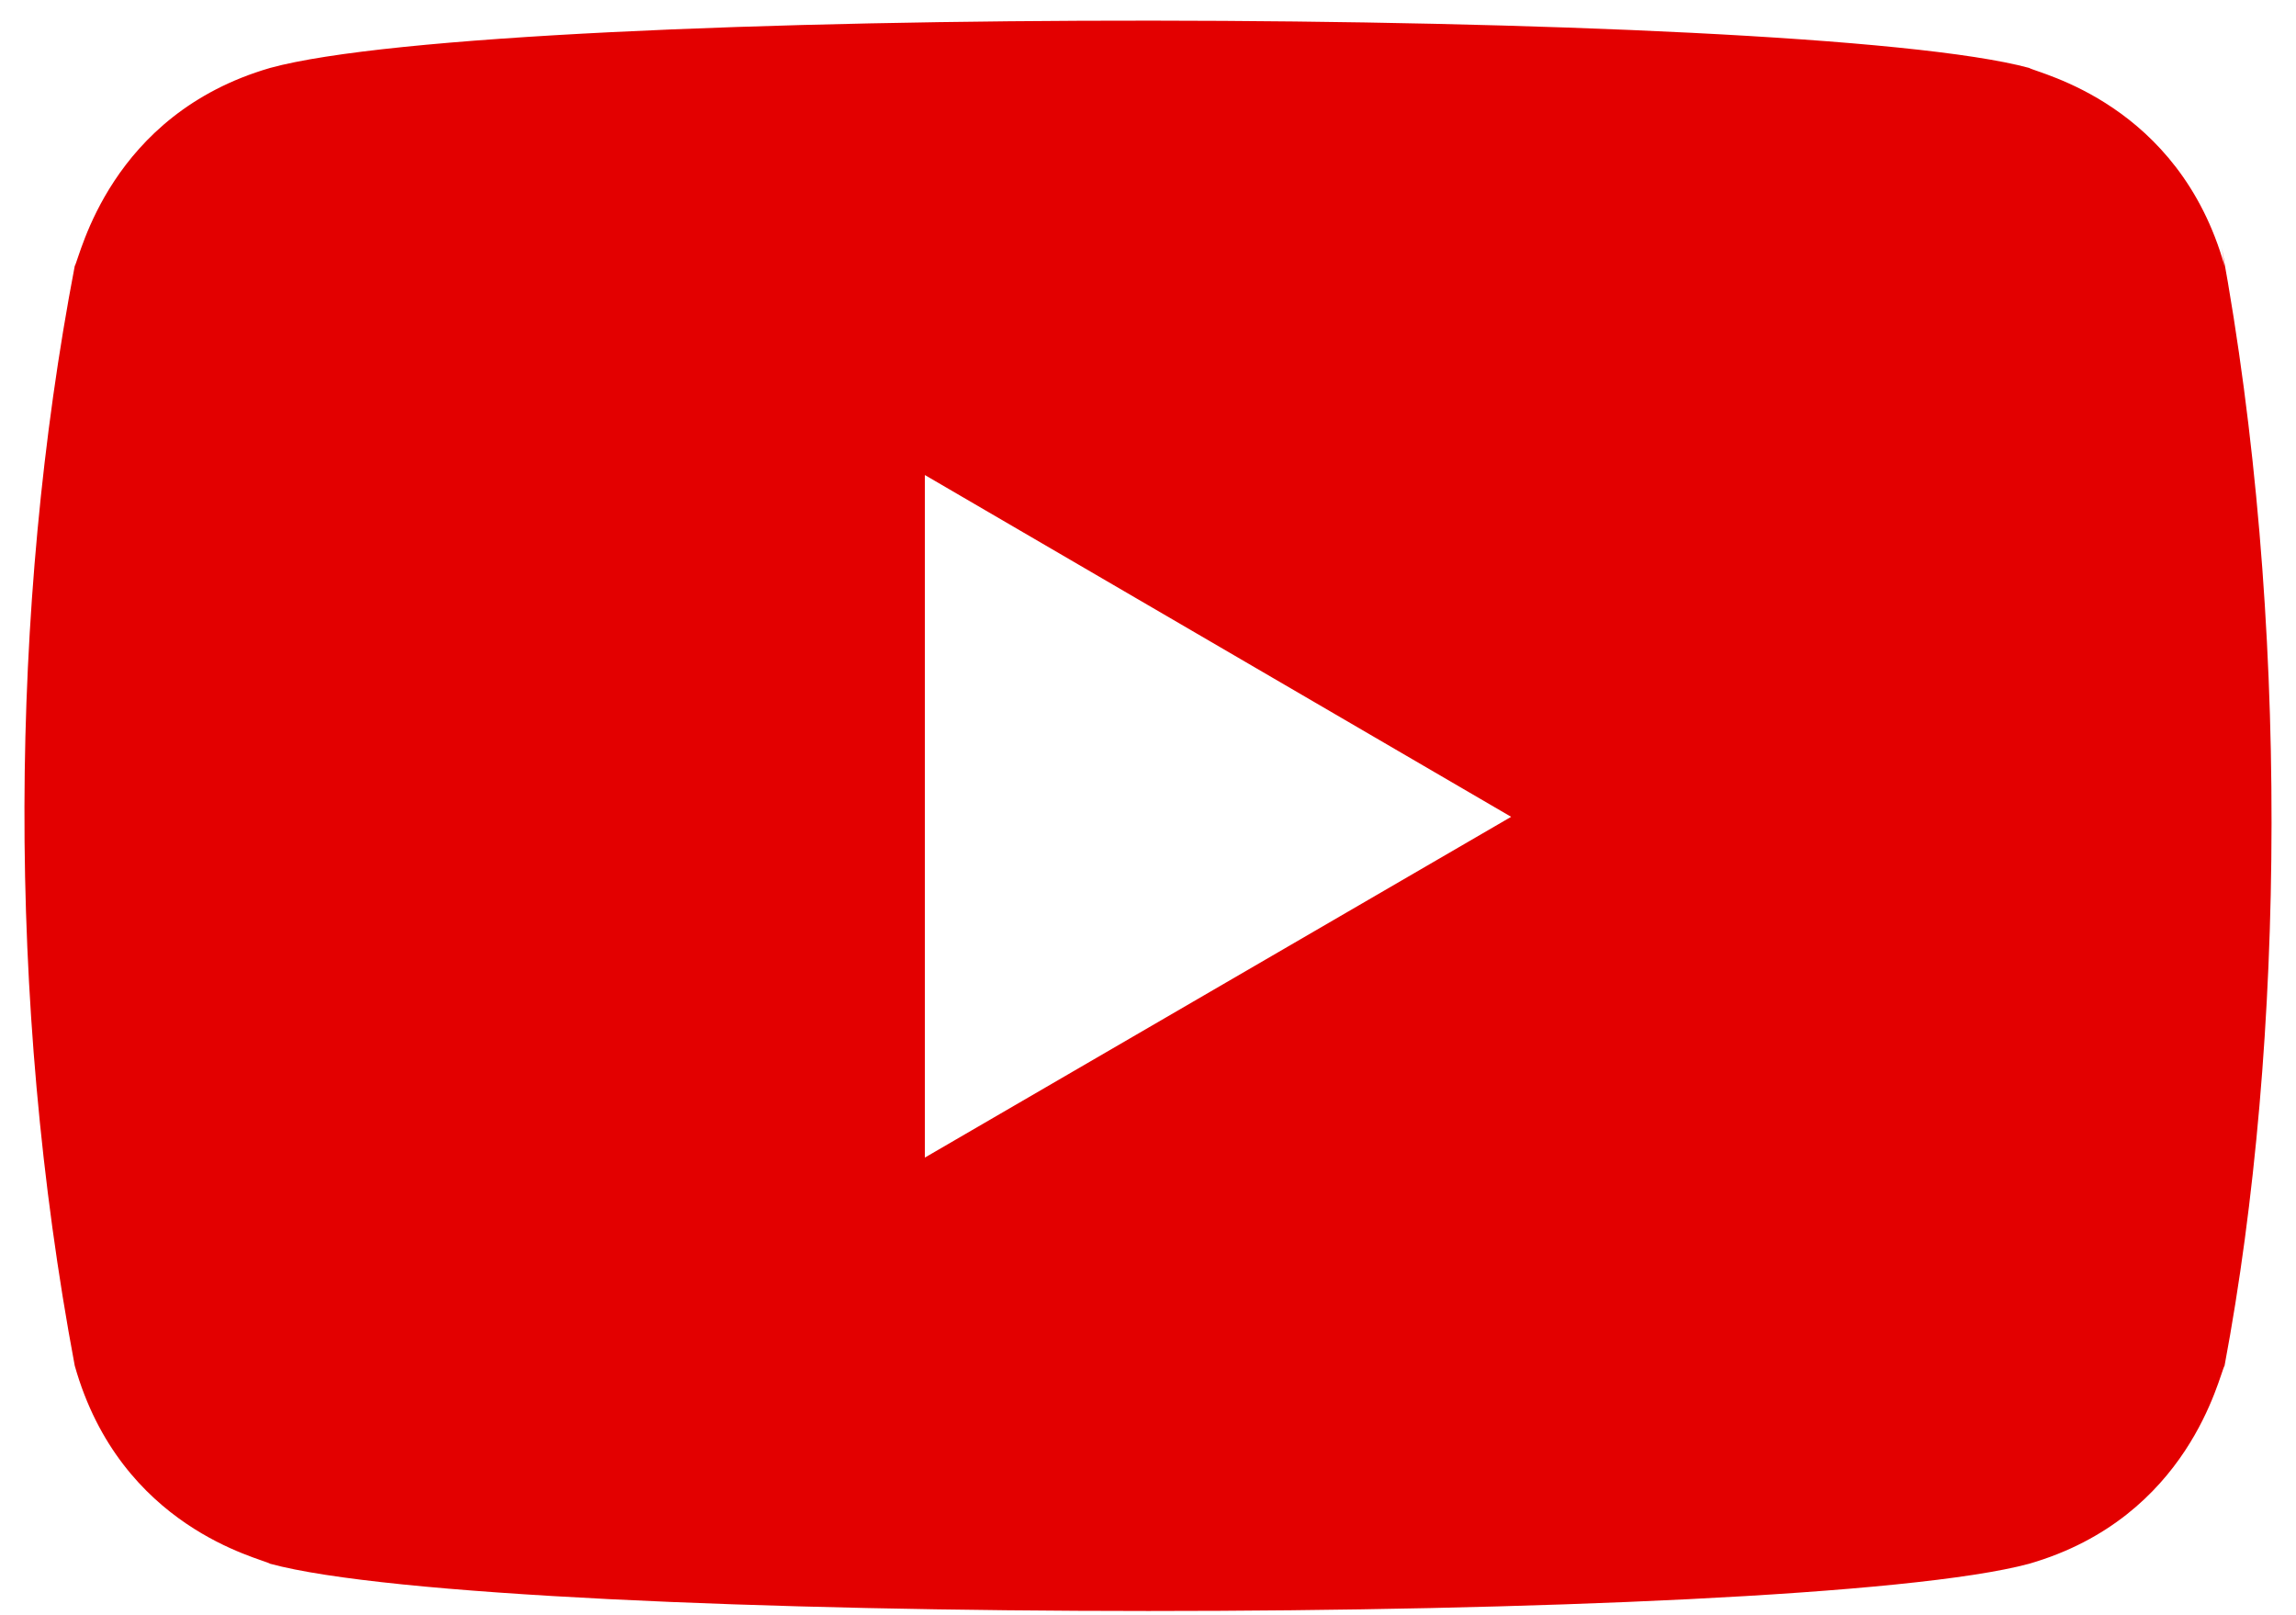 <svg width="91" height="64" viewBox="0 0 91 64" fill="none" xmlns="http://www.w3.org/2000/svg">
<path d="M2.962 54.111C4.779 60.556 10.338 61.735 10.709 61.961C19.858 64.453 71.136 64.46 80.422 61.961C86.782 60.122 87.95 54.481 88.169 54.111C90.59 41.228 90.75 24.433 88.057 9.814L88.169 10.541C86.352 4.096 80.793 2.917 80.422 2.691C71.396 0.24 19.984 0.147 10.709 2.691C4.349 4.534 3.181 10.17 2.962 10.541C0.37 24.08 0.24 39.615 2.962 54.111ZM36.656 45.867V18.822L59.893 32.365L36.656 45.867Z" fill="#E30000"/>
</svg>
